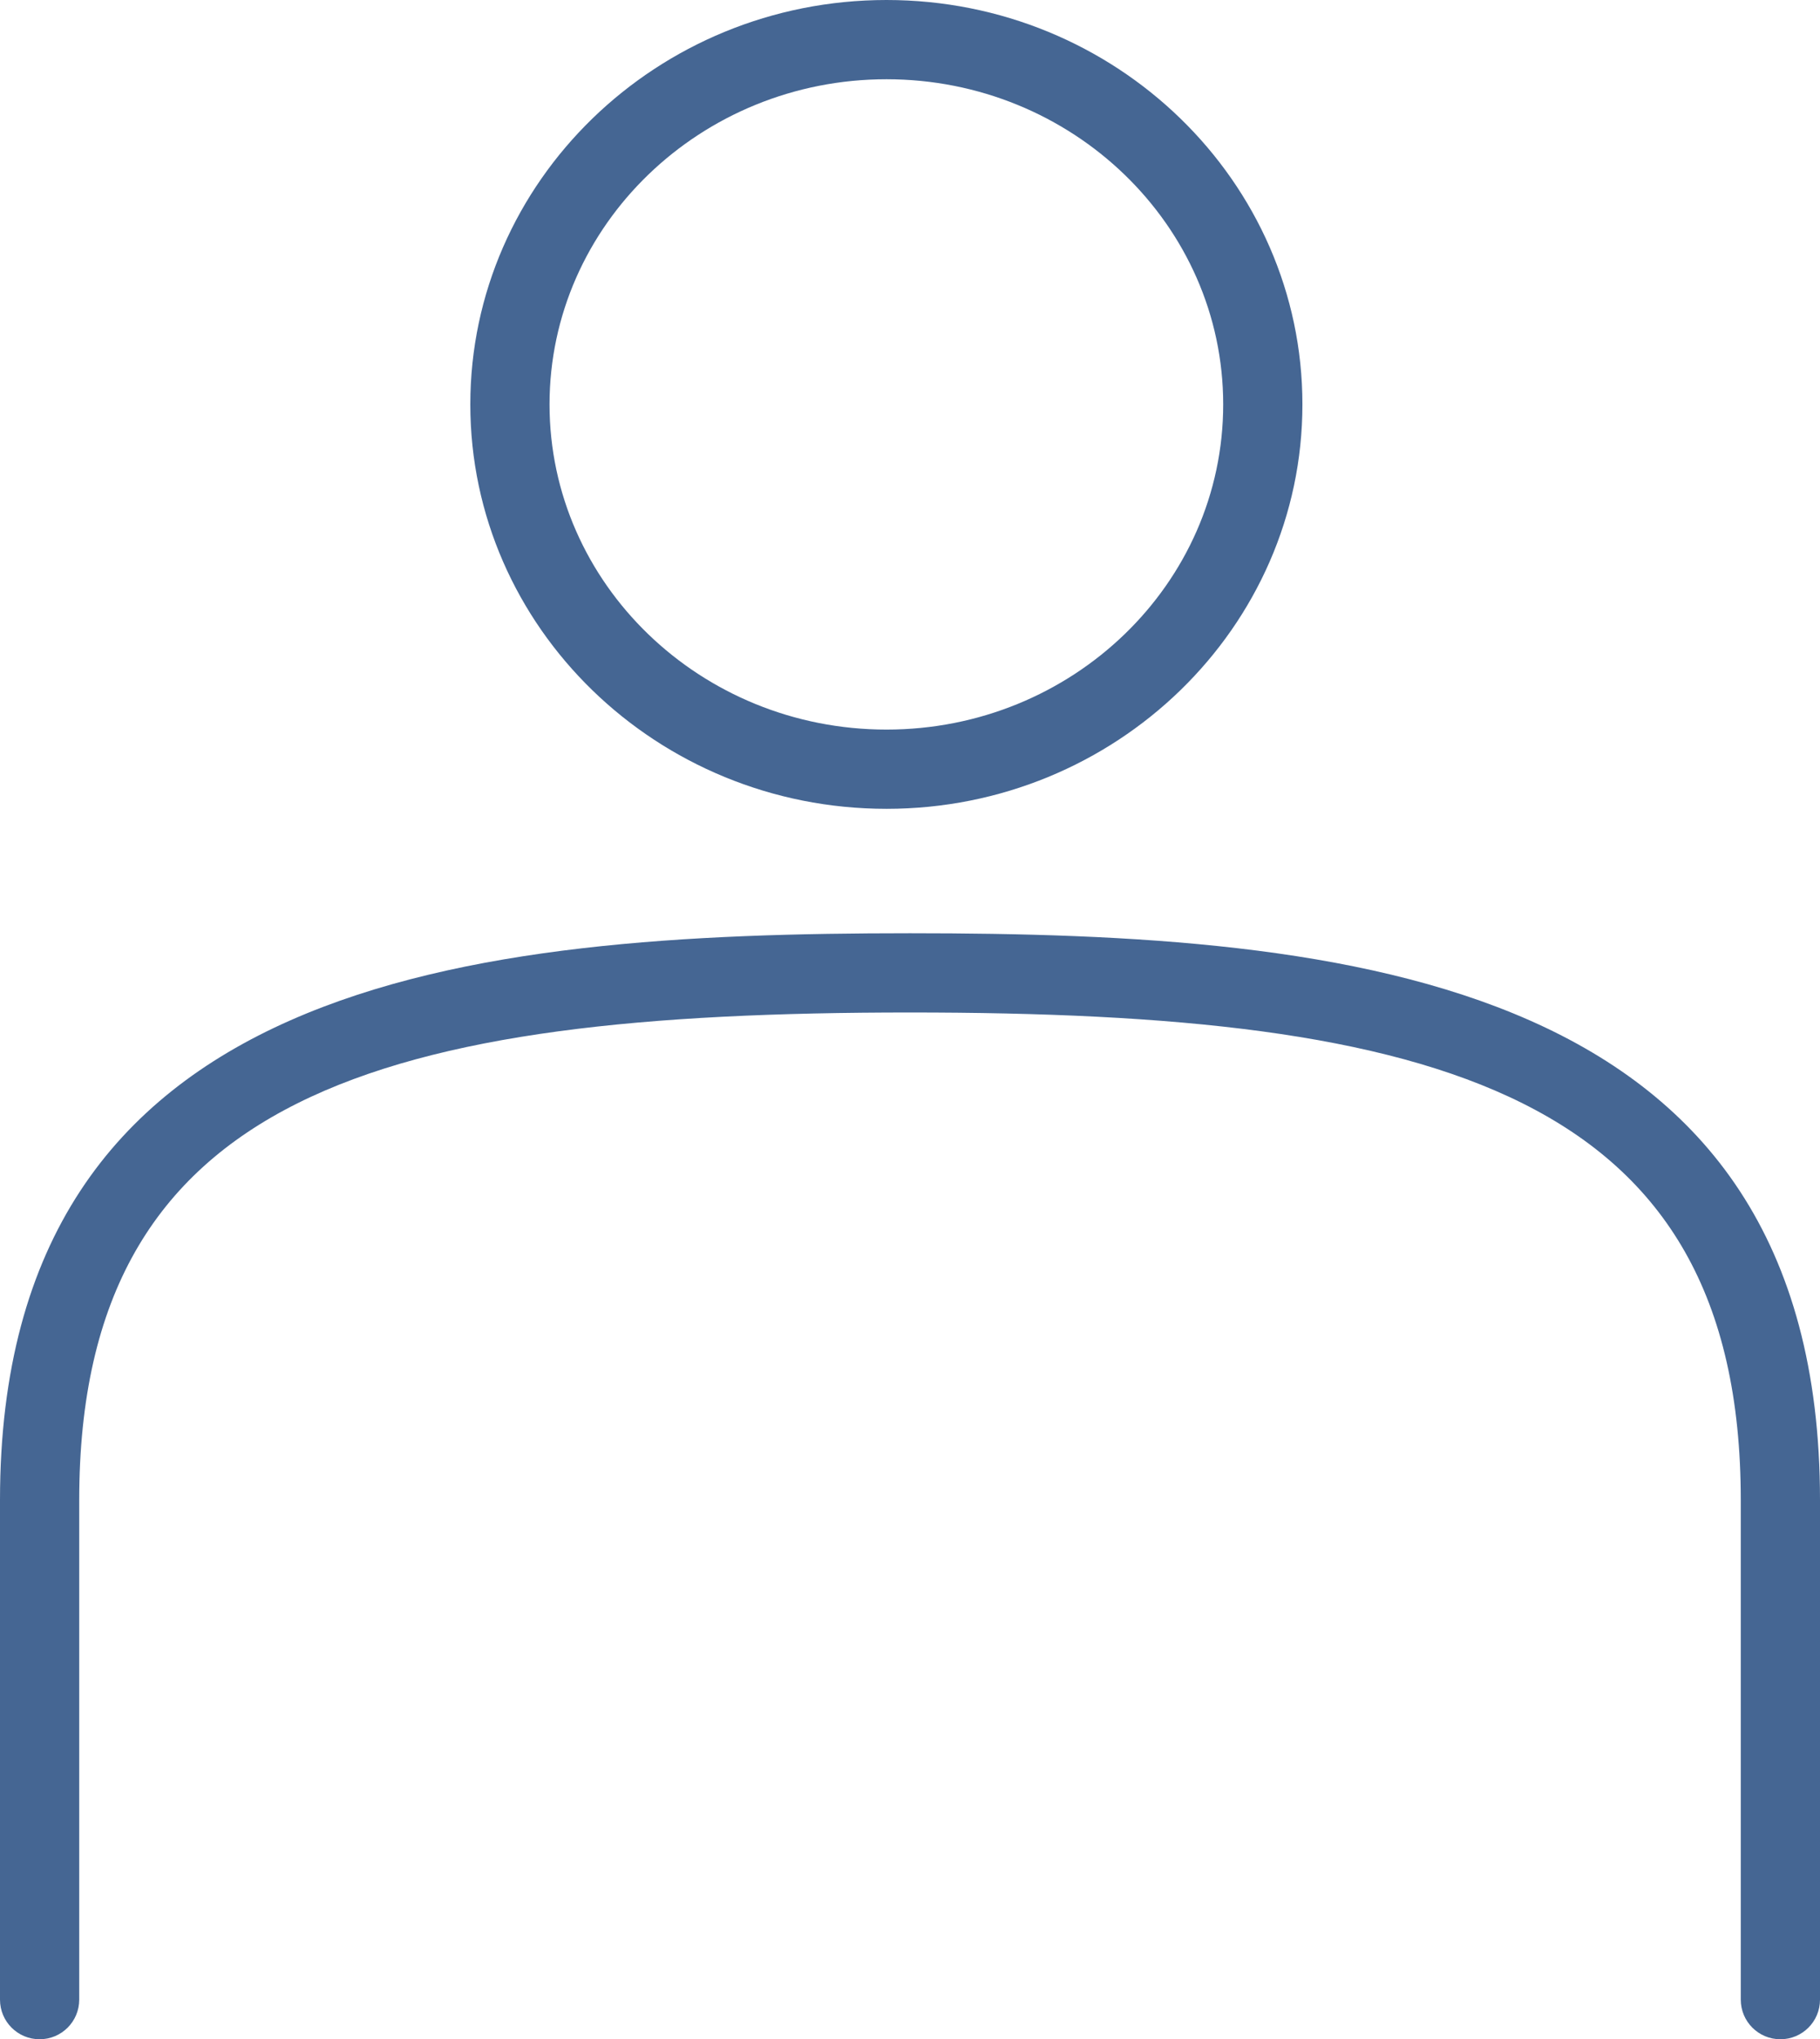 <?xml version="1.0" encoding="UTF-8"?><svg xmlns="http://www.w3.org/2000/svg" viewBox="0 0 68.92 77.2"><g id="a"/><g id="b"><g id="c"><g><path d="M33.57,30.62c-8.69,0-15.76-6.87-15.76-15.31S24.88,0,33.57,0s15.75,6.87,15.75,15.31-7.07,15.31-15.75,15.31Zm0-27.62c-7.03,0-12.76,5.52-12.76,12.31s5.72,12.31,12.76,12.31,12.75-5.52,12.75-12.31-5.72-12.31-12.75-12.31Z" style="fill:#456693;"/><path d="M67.42,77.2c-.83,0-1.5-.67-1.5-1.5v-18.91c0-15.44-11.54-18.46-31.46-18.46S3,41.35,3,56.79v18.91c0,.83-.67,1.5-1.5,1.5s-1.5-.67-1.5-1.5v-18.91c0-19.8,17.79-21.46,34.46-21.46s34.46,1.66,34.46,21.46v18.91c0,.83-.67,1.5-1.5,1.5Z" style="fill:#456693;"/></g></g></g></svg>